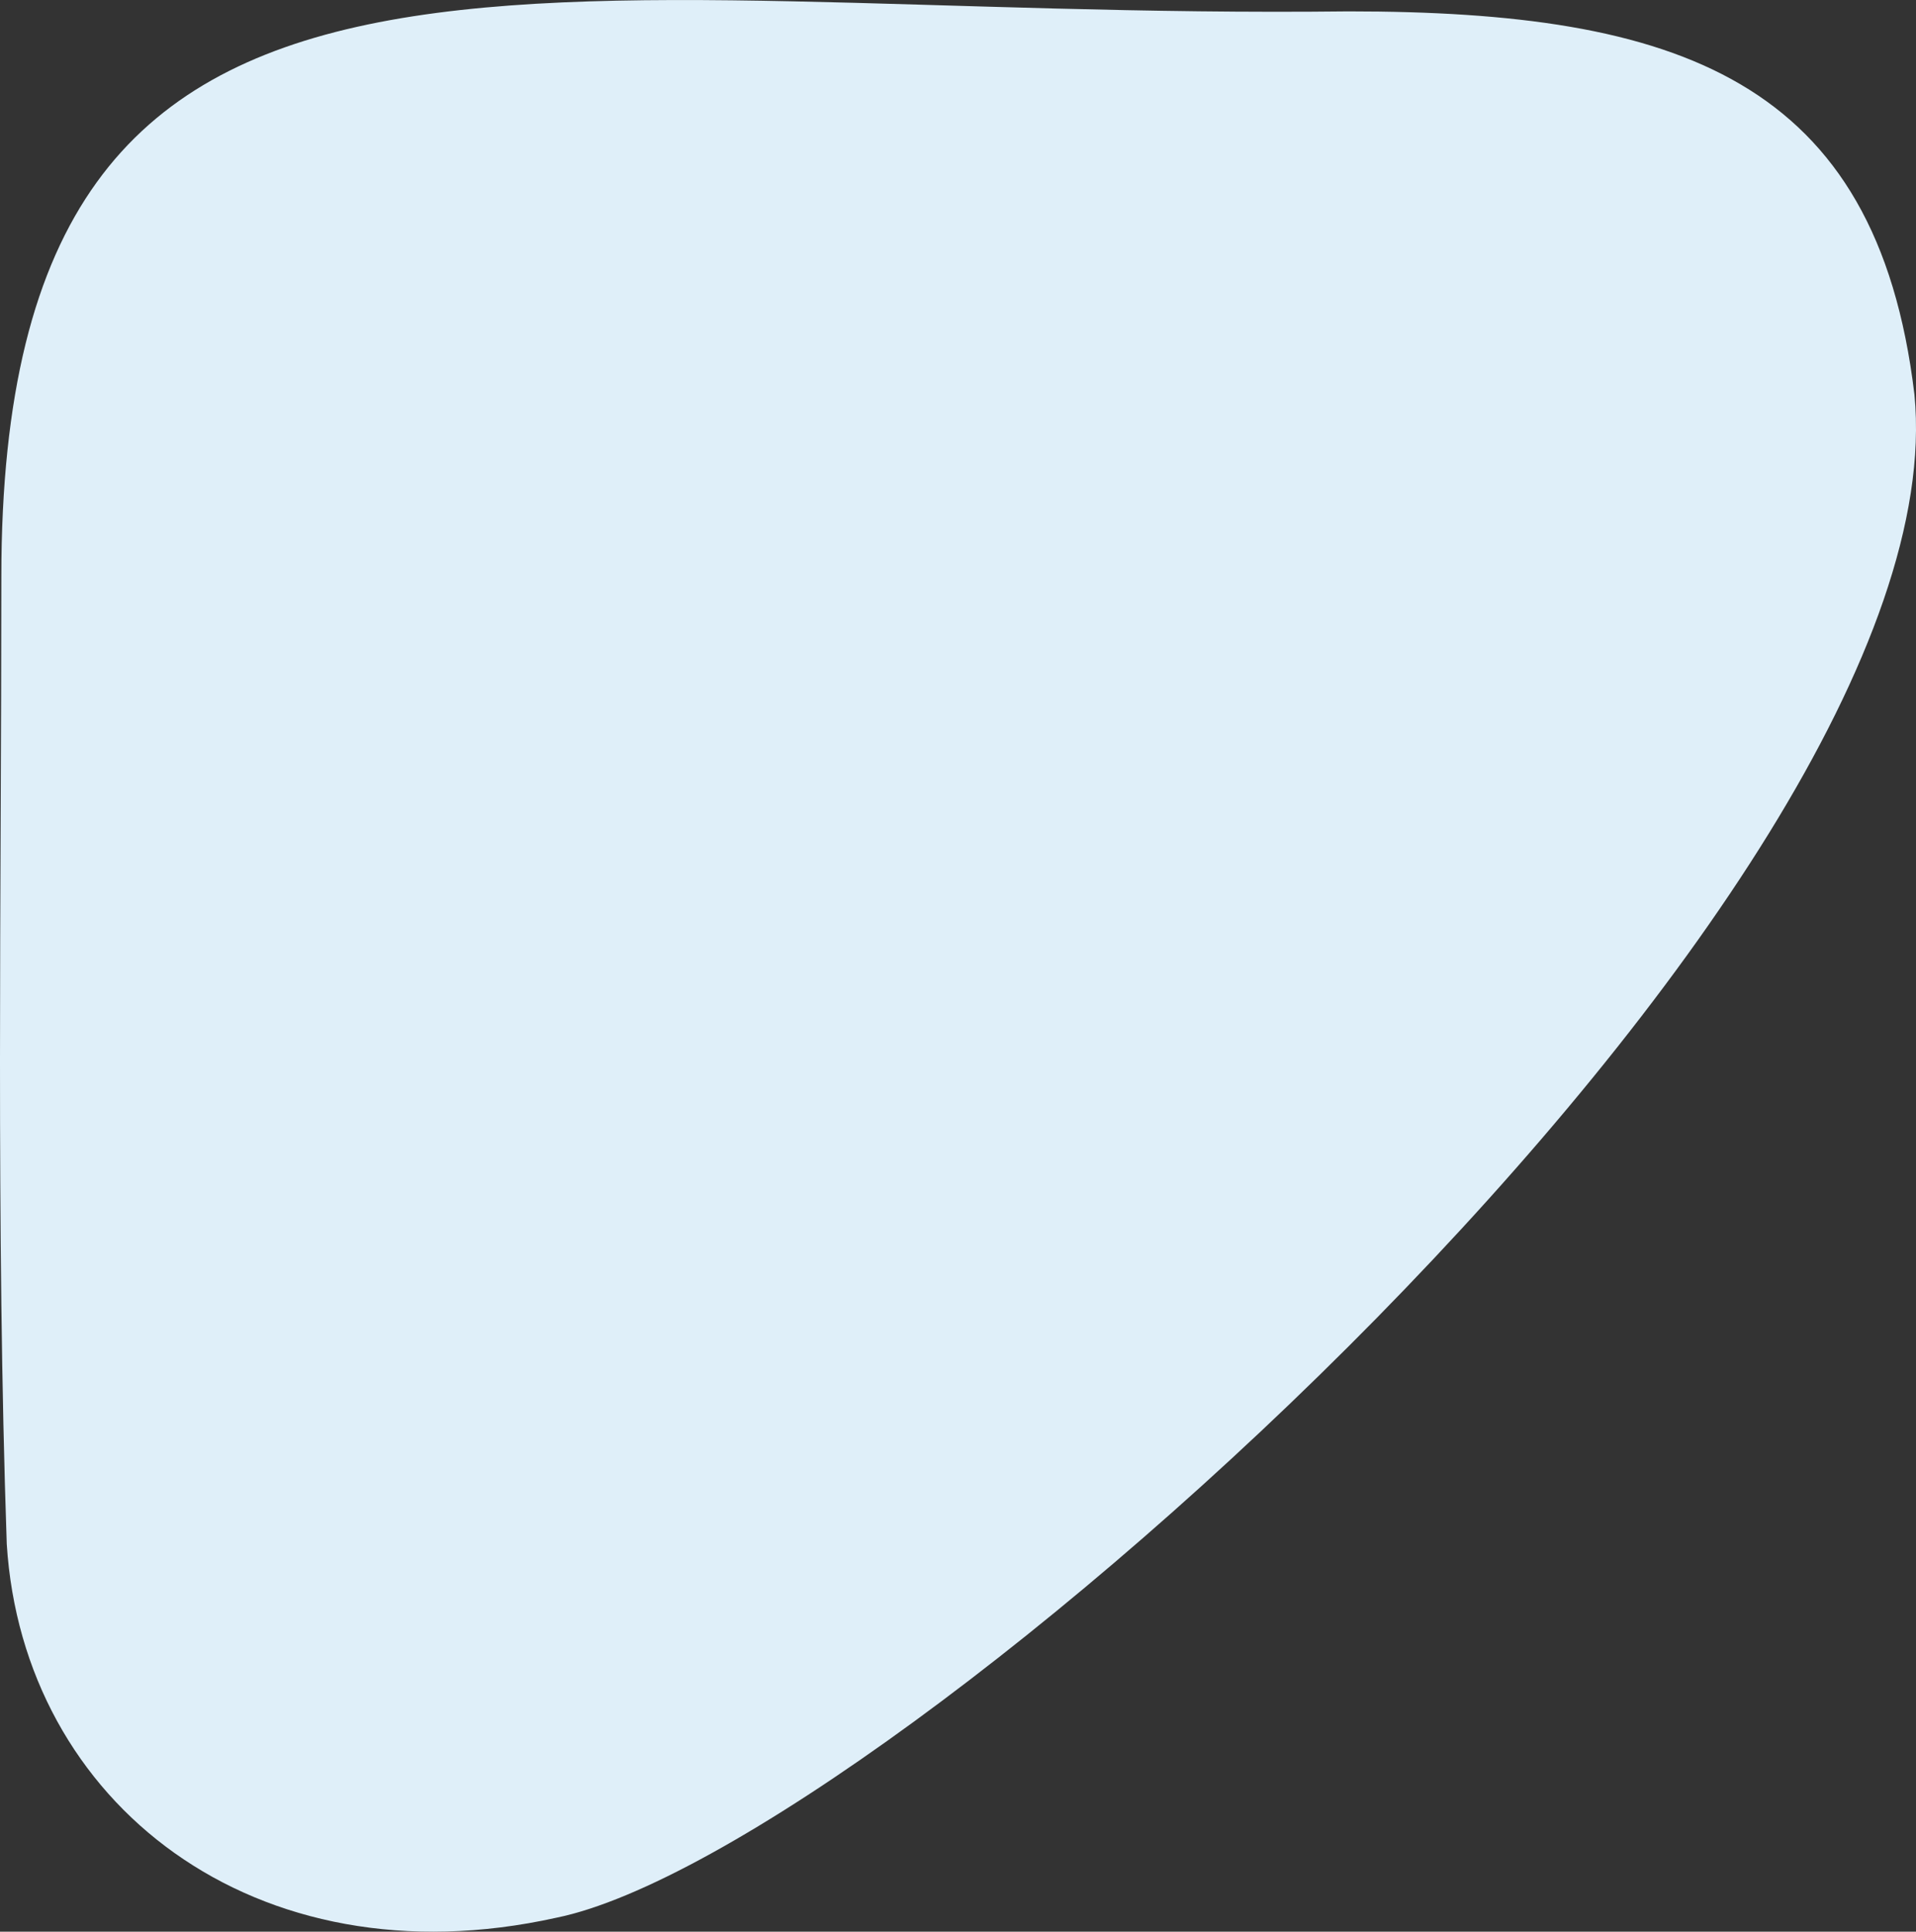 <?xml version="1.0" encoding="UTF-8"?> <svg xmlns="http://www.w3.org/2000/svg" id="_Слой_2" data-name="Слой 2" viewBox="0 0 170.13 171.53"><rect x="0" y="0" width="170.13" height="171.53" fill="#333333" stroke="none"/><defs><style> .cls-1 { fill: #dfeff9; fill-rule: evenodd; stroke-width: 0px; } </style></defs><g id="_Слой_1-2" data-name="Слой 1"><path class="cls-1" d="m49.41,170.29c29.19-5.95,124.89-91.02,120.58-135.26C166.64,6.96,148.93,1.01,119.74,1.01,47.01,1.86.12-13.46.12,51.19c0,28.07-.48,57.85.48,85.92,1.44,22.97,22.01,39.13,48.81,33.18"></path></g></svg> 